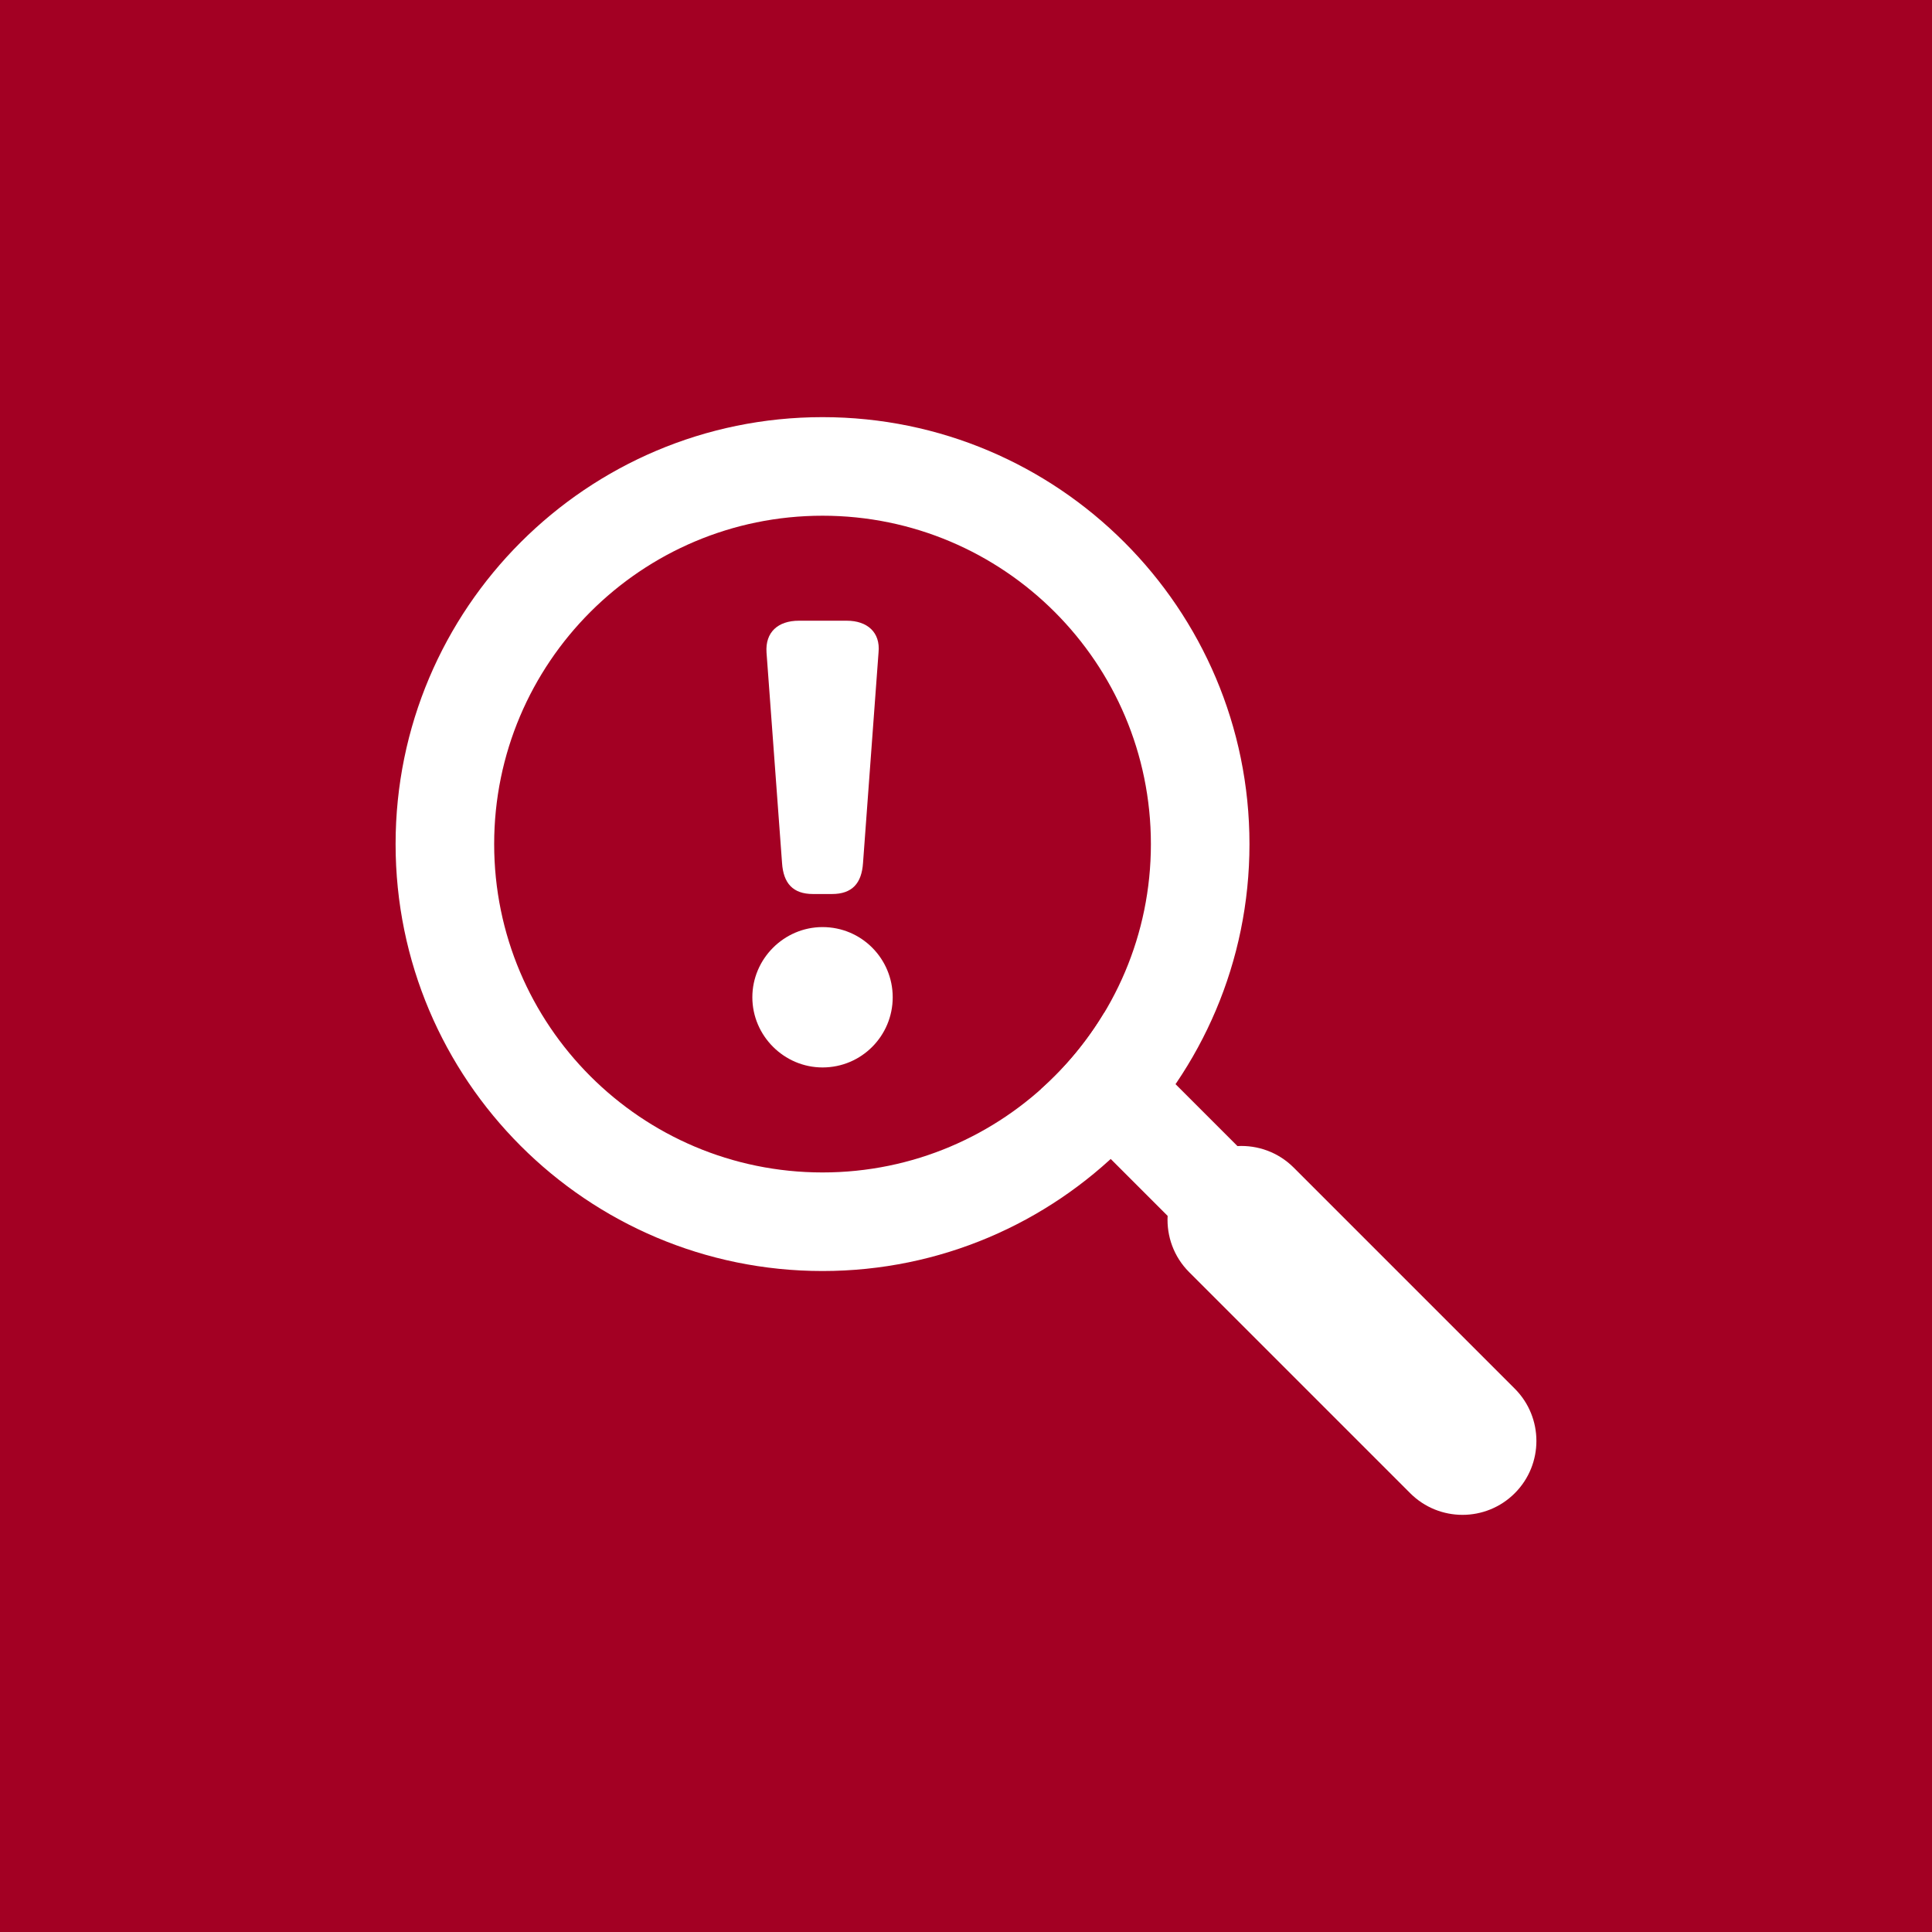 <?xml version="1.0" encoding="UTF-8" standalone="no"?><!DOCTYPE svg PUBLIC "-//W3C//DTD SVG 1.1//EN" "http://www.w3.org/Graphics/SVG/1.1/DTD/svg11.dtd"><svg width="100%" height="100%" viewBox="0 0 245 245" version="1.1" xmlns="http://www.w3.org/2000/svg" xmlns:xlink="http://www.w3.org/1999/xlink" xml:space="preserve" xmlns:serif="http://www.serif.com/" style="fill-rule:evenodd;clip-rule:evenodd;stroke-linejoin:round;stroke-miterlimit:2;"><rect x="0" y="0" width="245" height="245" style="fill:#a30023;"/><g><path d="M140.027,128.44l16.895,16.895c2.566,-0.137 5.177,0.773 7.135,2.731l28.033,28.033c3.659,3.659 3.659,9.599 0,13.258c-3.658,3.659 -9.599,3.659 -13.258,0l-28.033,-28.033c-1.958,-1.958 -2.868,-4.57 -2.73,-7.135l-16.066,-16.066c3.137,-2.797 5.848,-6.061 8.024,-9.683Z" style="fill:#fff;"/><path d="M104.306,52.899c29.881,-0 54.141,24.26 54.141,54.141c-0,29.881 -24.26,54.14 -54.141,54.14c-29.881,0 -54.14,-24.259 -54.14,-54.14c-0,-29.881 24.259,-54.141 54.14,-54.141Zm0,12.5c-22.982,-0 -41.64,18.658 -41.64,41.641c-0,22.982 18.658,41.64 41.64,41.64c22.982,0 41.641,-18.658 41.641,-41.64c-0,-22.983 -18.659,-41.641 -41.641,-41.641Z" style="fill:#fff;"/><path d="M107.387,78.714l-6.076,-0c-2.653,-0 -4.279,1.455 -4.108,4.022l1.969,26.7c0.171,2.567 1.369,3.936 3.936,3.936l2.396,0c2.568,0 3.766,-1.369 3.937,-3.936l1.968,-26.7c0.257,-2.567 -1.455,-4.022 -4.022,-4.022Zm-3.081,38.851c-4.878,0 -8.9,4.023 -8.9,8.9c0,4.878 4.022,8.9 8.9,8.9c4.964,0 8.9,-4.022 8.9,-8.9c0,-4.877 -3.936,-8.9 -8.9,-8.9Z" style="fill:#fff;fill-rule:nonzero;"/></g></svg>
